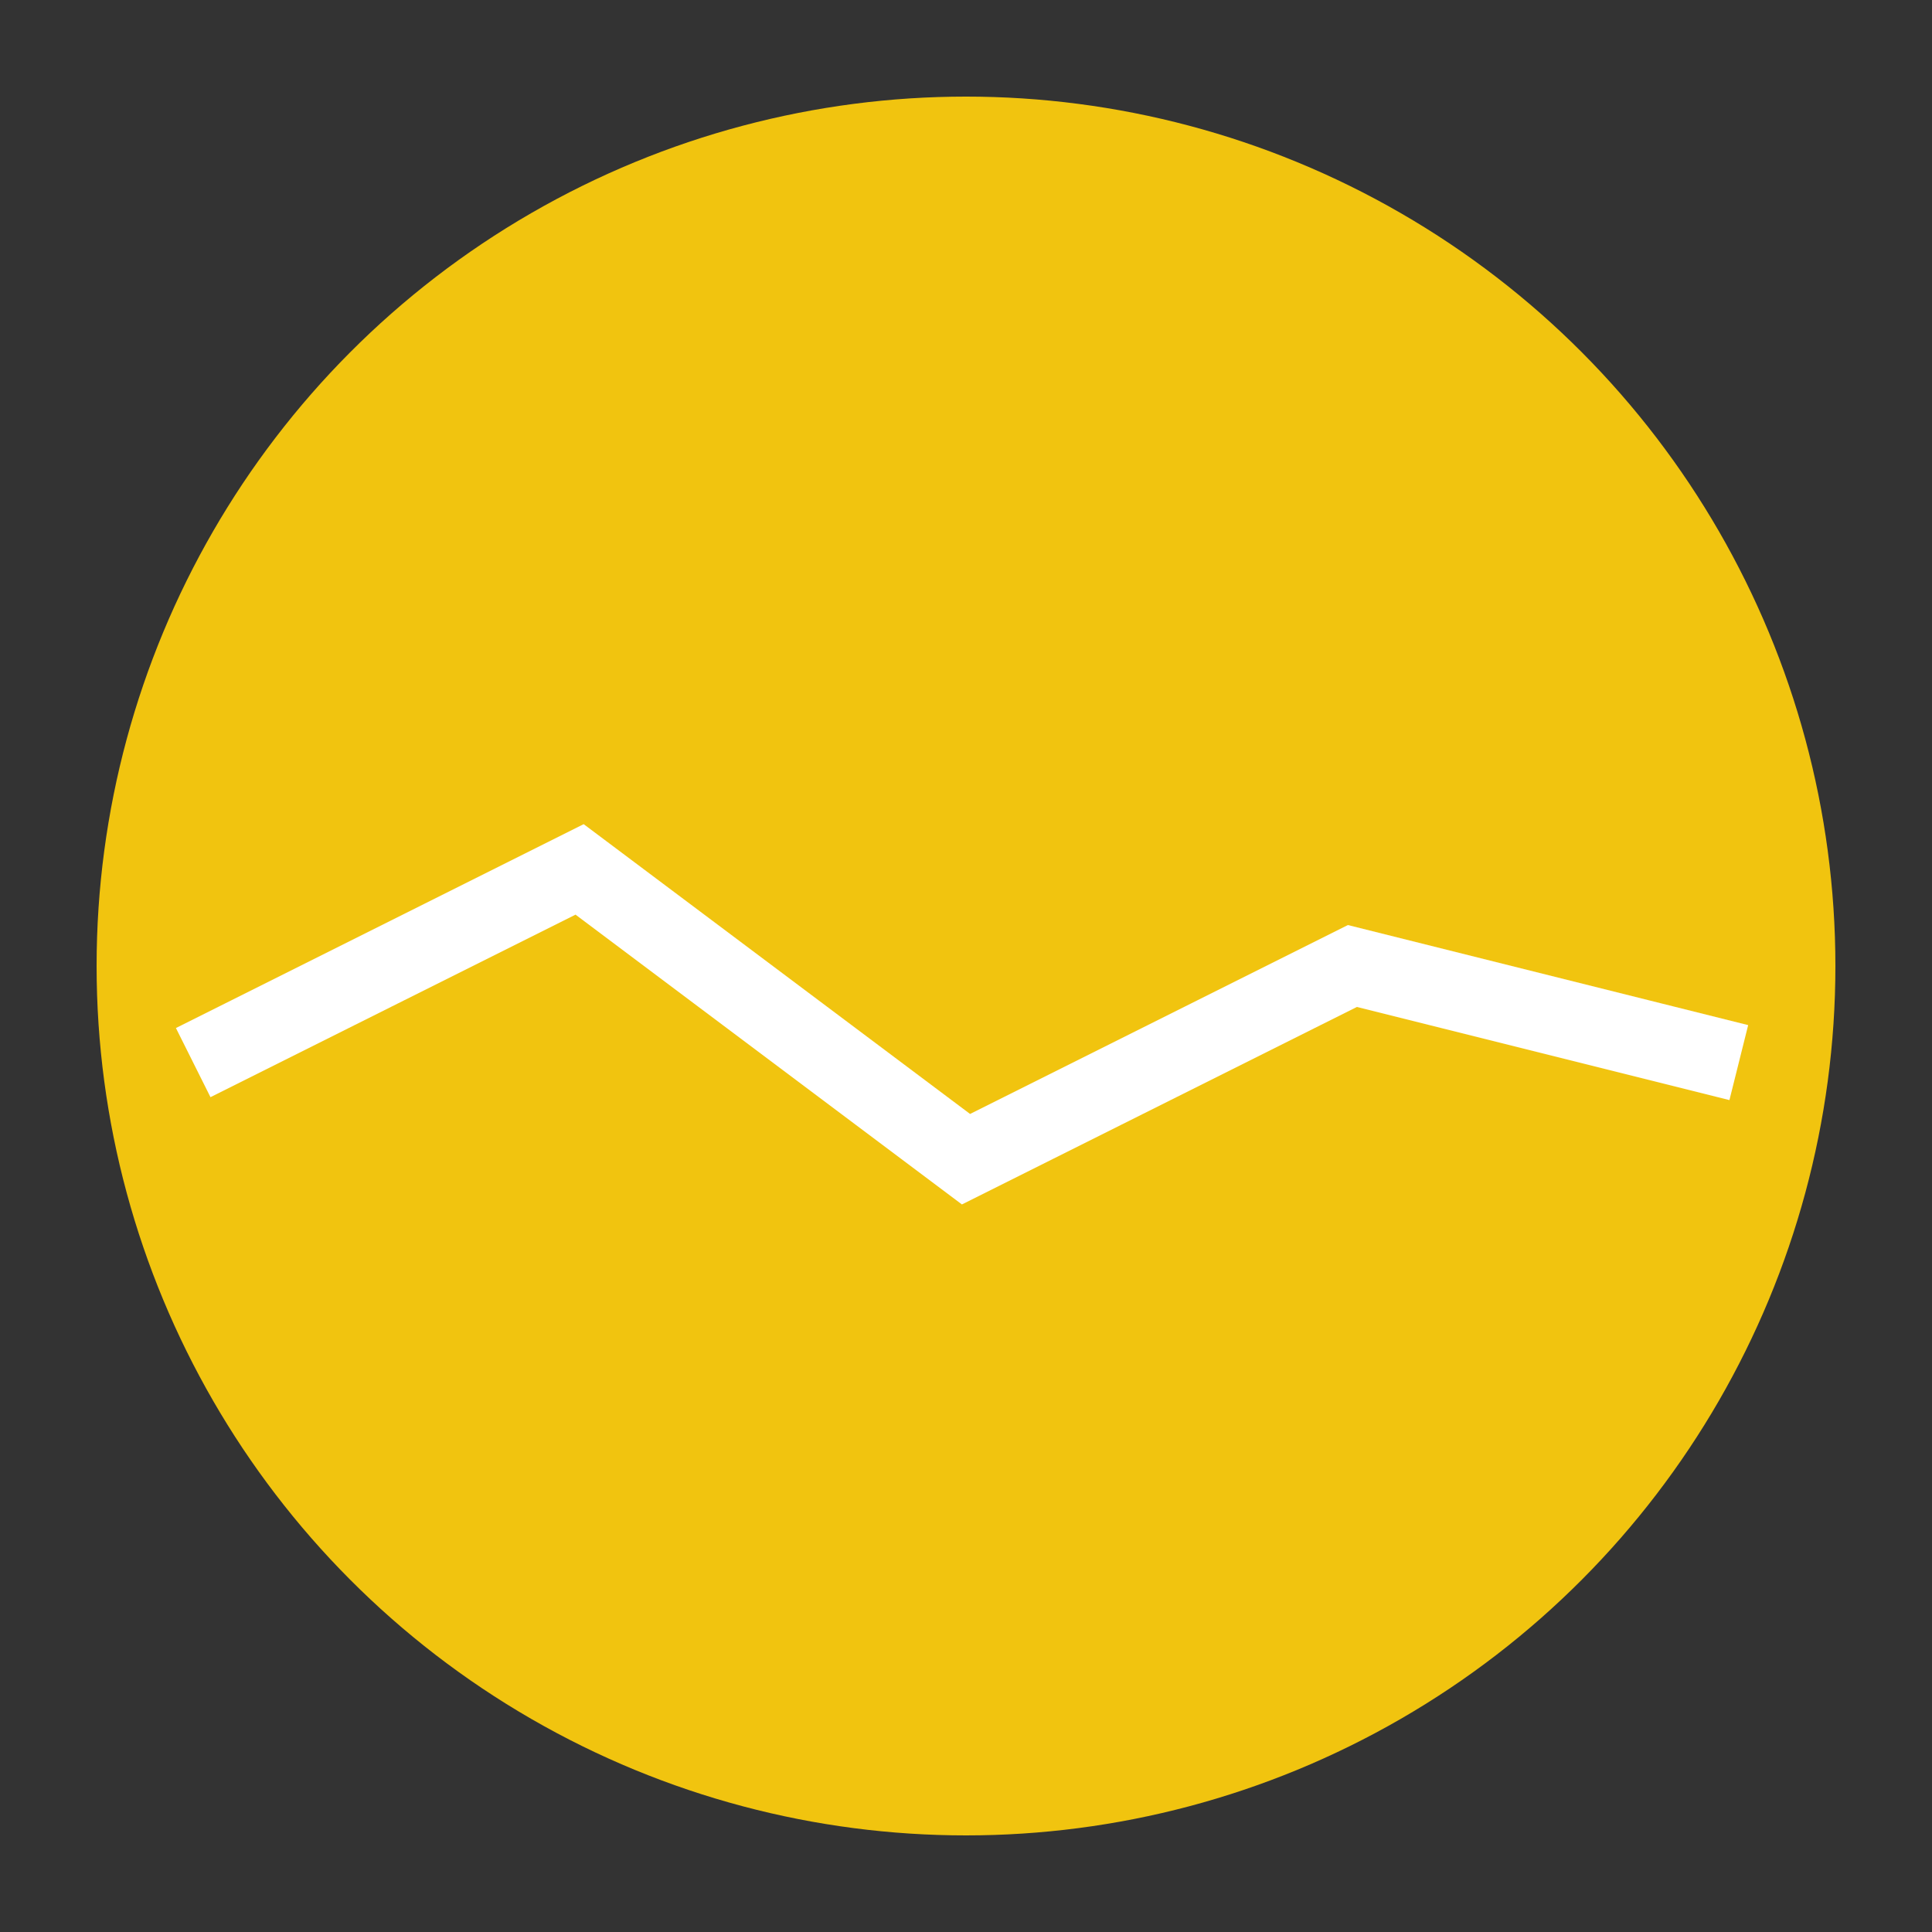
<svg width="60" height="60" viewBox="0 0 100 100" xmlns="http://www.w3.org/2000/svg">
  <rect x="0" y="0" width="100" height="100" fill="#333333" stroke="none"/>
  <circle cx="50" cy="50" r="45" fill="#f1c40f" />
  <polyline points="10,55 30,45 50,60 70,50 90,55" fill="none" stroke="white" stroke-width="4" />
</svg>
